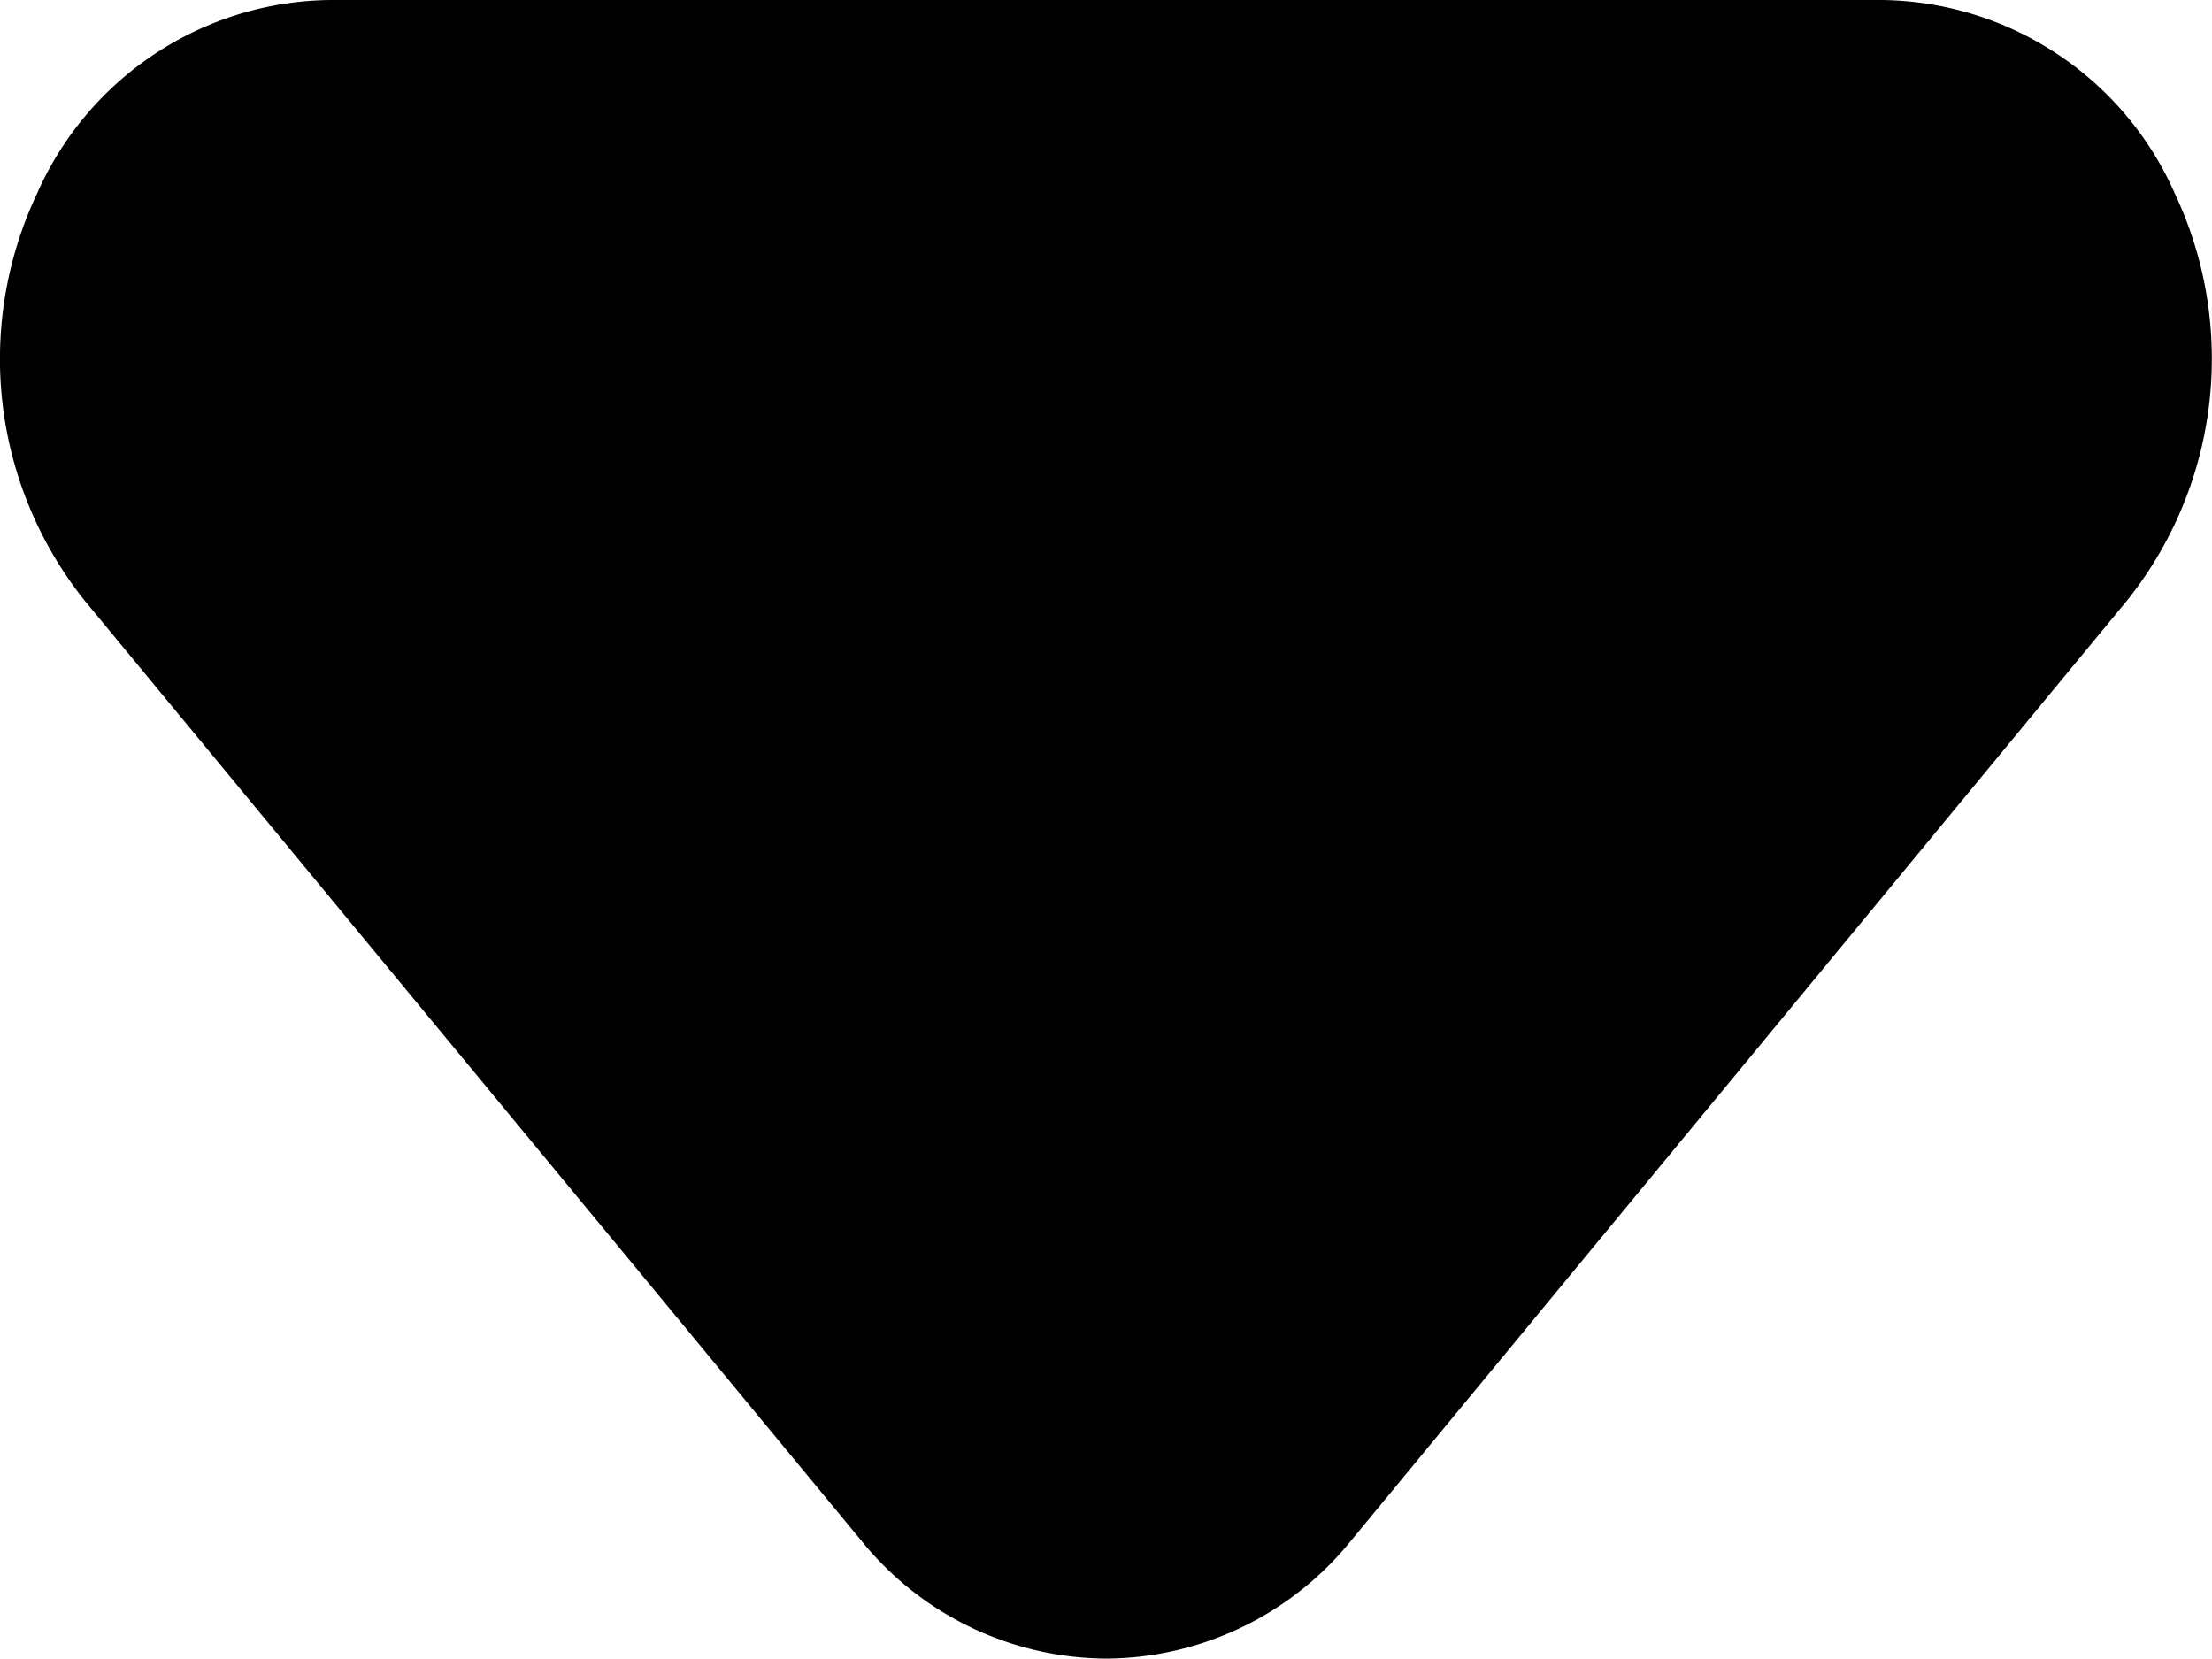 <svg xmlns="http://www.w3.org/2000/svg" width="11" height="8.248" viewBox="0 0 11 8.248"><g transform="translate(-11.998 -16)"><path d="M17.5,24.248a1.576,1.576,0,0,1-1.219-.587L12.42,18.988a1.925,1.925,0,0,1-.238-2.025A1.613,1.613,0,0,1,13.639,16h7.717a1.613,1.613,0,0,1,1.457.962,1.925,1.925,0,0,1-.238,2.025l-3.858,4.674A1.576,1.576,0,0,1,17.5,24.248Z"/></g></svg>